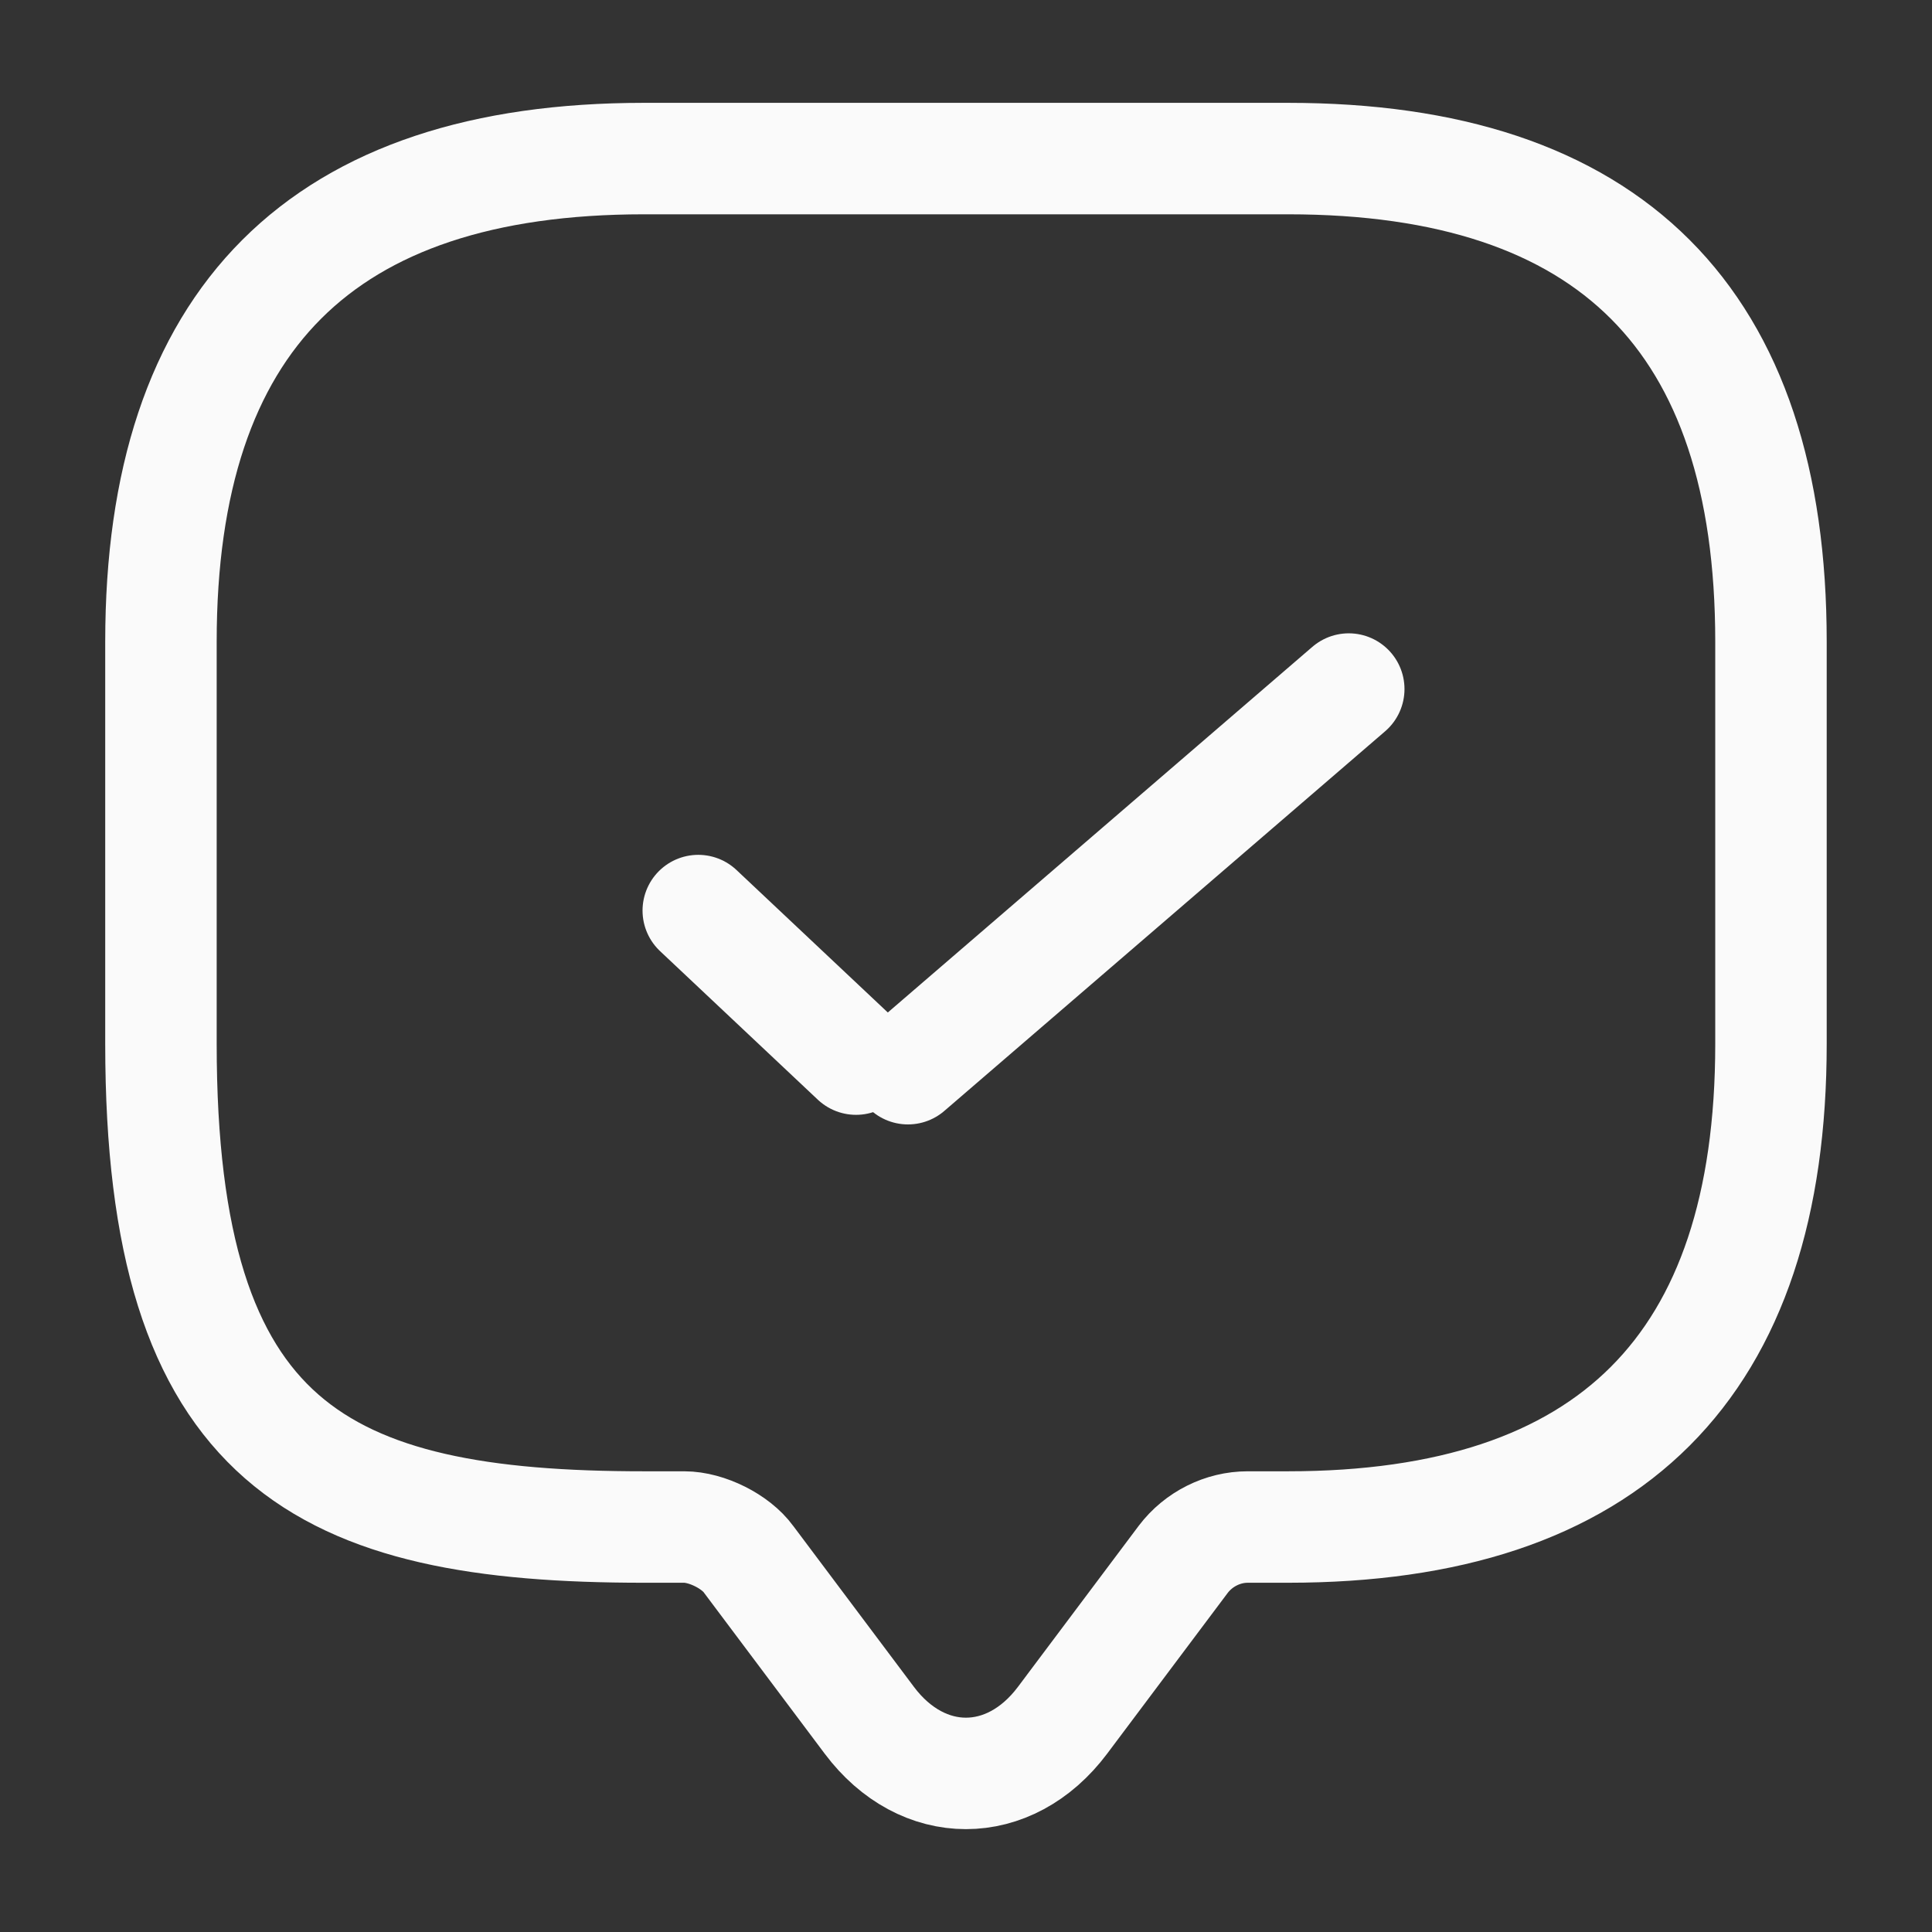 <svg width="26" height="26" viewBox="0 0 26 26" fill="none" xmlns="http://www.w3.org/2000/svg">
<rect x="0" y="0" width="26" height="26" fill="#333333" stroke="none"/>
<path d="M9.208 20.55H8.666C4.333 20.55 2.166 19.467 2.166 14.05V8.634C2.166 4.3 4.333 2.134 8.666 2.134H17.333C21.666 2.134 23.833 4.3 23.833 8.634V14.05C23.833 18.384 21.666 20.55 17.333 20.55H16.791C16.455 20.55 16.13 20.713 15.924 20.984L14.299 23.151C13.584 24.104 12.414 24.104 11.699 23.151L10.074 20.984C9.901 20.745 9.511 20.55 9.208 20.55Z" stroke="#FAFAFA" stroke-width="1.5" stroke-miterlimit="10" stroke-linecap="round" stroke-linejoin="round"/>
<path d="M9.397 12.254L11.52 14.253" stroke="#FAFAFA" stroke-width="1.5" stroke-miterlimit="10" stroke-linecap="round" stroke-linejoin="round"/>
<path d="M12.219 14.382L18.151 9.273" stroke="#FAFAFA" stroke-width="1.5" stroke-miterlimit="10" stroke-linecap="round" stroke-linejoin="round"/>
</svg>
